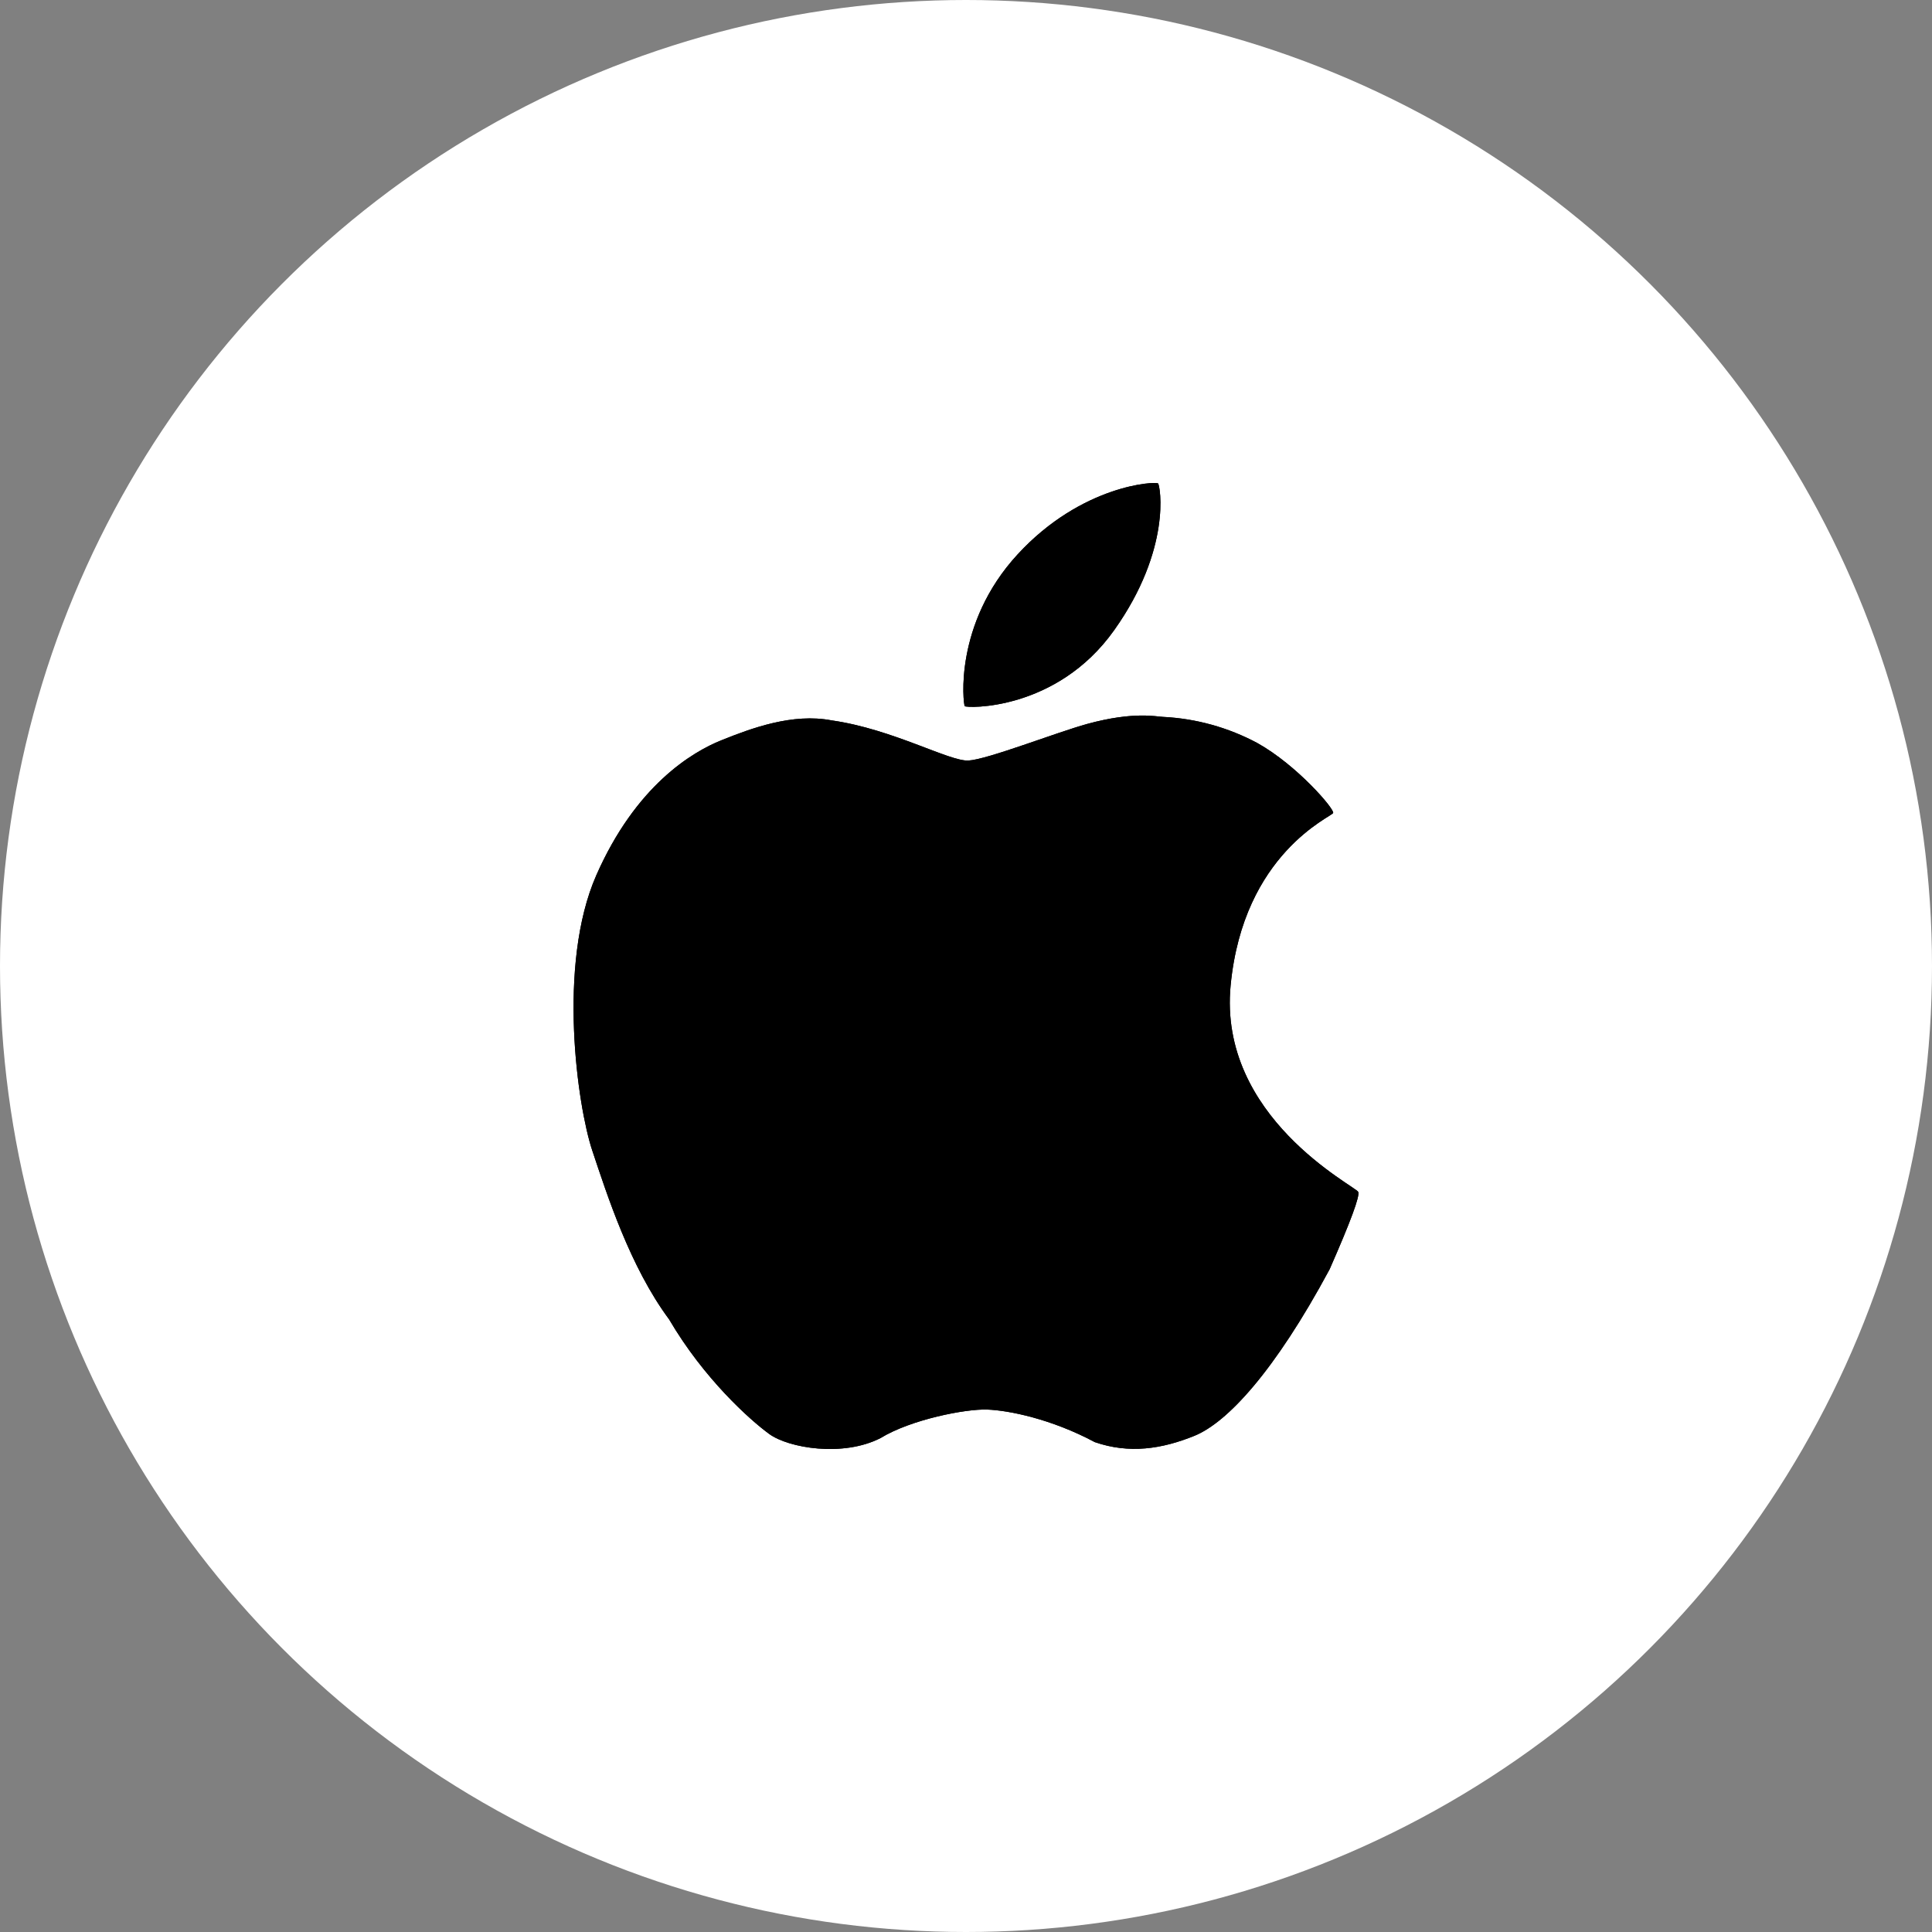 <svg width="80" height="80" viewBox="0 0 80 80" fill="none" xmlns="http://www.w3.org/2000/svg">
<rect x="0" y="0" width="80" height="80" fill="#808080" stroke="none"/>
<circle cx="40" cy="40" r="40" fill="white"/>
<g clip-path="url(#clip0_19_9)">
<path d="M47.955 20.02C47.87 19.925 44.807 20.058 42.142 22.95C39.477 25.84 39.888 29.155 39.947 29.24C40.008 29.325 43.748 29.457 46.135 26.095C48.523 22.733 48.04 20.117 47.955 20.02ZM56.24 49.352C56.12 49.112 50.428 46.267 50.958 40.797C51.487 35.325 55.145 33.825 55.203 33.663C55.26 33.5 53.71 31.688 52.068 30.77C50.861 30.123 49.527 29.753 48.16 29.685C47.89 29.677 46.953 29.448 45.025 29.975C43.755 30.323 40.892 31.448 40.105 31.492C39.315 31.538 36.965 30.188 34.438 29.83C32.82 29.517 31.105 30.157 29.878 30.65C28.652 31.14 26.323 32.535 24.692 36.242C23.062 39.947 23.915 45.818 24.525 47.642C25.135 49.465 26.087 52.453 27.707 54.633C29.148 57.093 31.058 58.8 31.855 59.38C32.653 59.96 34.903 60.345 36.462 59.547C37.718 58.778 39.983 58.335 40.877 58.367C41.77 58.4 43.53 58.752 45.333 59.715C46.76 60.208 48.11 60.002 49.462 59.453C50.815 58.9 52.773 56.805 55.057 52.557C55.925 50.583 56.32 49.515 56.24 49.352Z" fill="black"/>
<path d="M47.955 20.02C47.87 19.925 44.807 20.058 42.142 22.95C39.477 25.84 39.888 29.155 39.947 29.24C40.008 29.325 43.748 29.457 46.135 26.095C48.523 22.733 48.04 20.117 47.955 20.02ZM56.24 49.352C56.12 49.112 50.428 46.267 50.958 40.797C51.487 35.325 55.145 33.825 55.203 33.663C55.26 33.5 53.71 31.688 52.068 30.77C50.861 30.123 49.527 29.753 48.16 29.685C47.89 29.677 46.953 29.448 45.025 29.975C43.755 30.323 40.892 31.448 40.105 31.492C39.315 31.538 36.965 30.188 34.438 29.83C32.82 29.517 31.105 30.157 29.878 30.65C28.652 31.14 26.323 32.535 24.692 36.242C23.062 39.947 23.915 45.818 24.525 47.642C25.135 49.465 26.087 52.453 27.707 54.633C29.148 57.093 31.058 58.8 31.855 59.38C32.653 59.96 34.903 60.345 36.462 59.547C37.718 58.778 39.983 58.335 40.877 58.367C41.77 58.4 43.53 58.752 45.333 59.715C46.76 60.208 48.11 60.002 49.462 59.453C50.815 58.9 52.773 56.805 55.057 52.557C55.925 50.583 56.32 49.515 56.24 49.352Z" fill="black"/>
</g>
<defs>
<clipPath id="clip0_19_9">
<rect width="40" height="40" fill="white" transform="translate(20 20)"/>
</clipPath>
</defs>
</svg>
